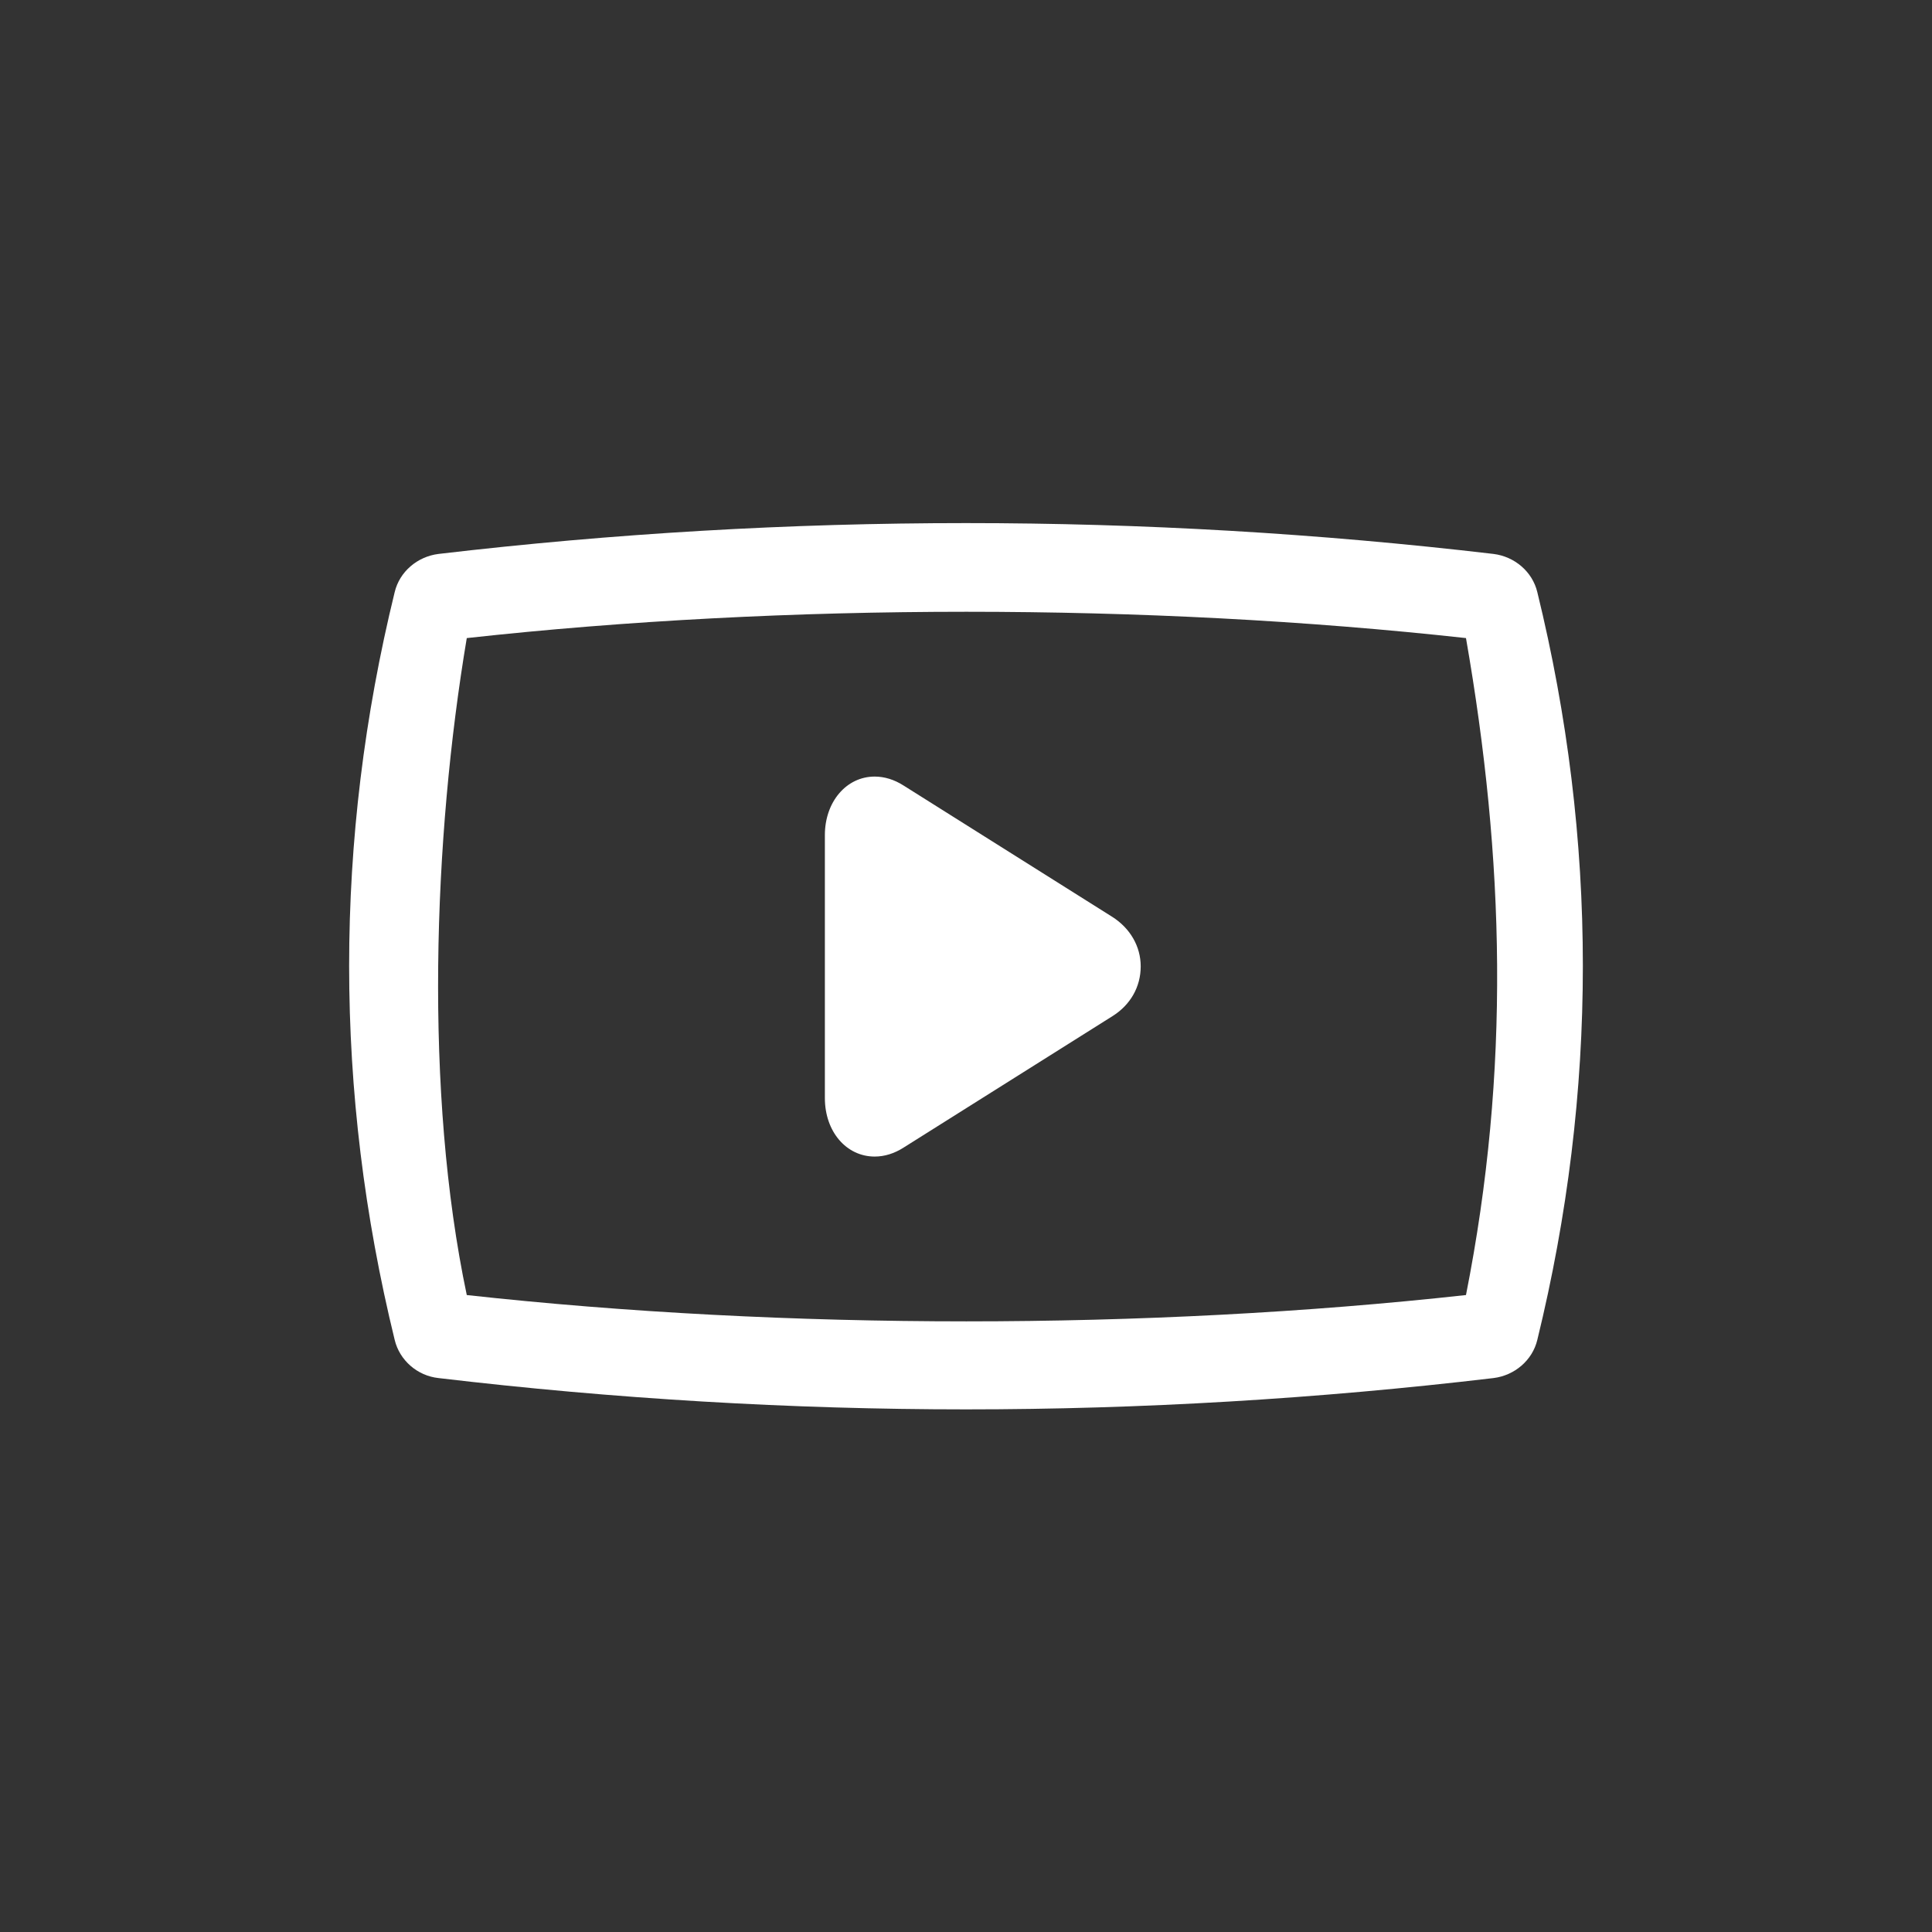 <?xml version="1.0" encoding="utf-8"?>
<!-- Generator: Adobe Illustrator 20.1.0, SVG Export Plug-In . SVG Version: 6.00 Build 0)  -->
<svg version="1.1" id="Layer_1" xmlns="http://www.w3.org/2000/svg" xmlns:xlink="http://www.w3.org/1999/xlink" x="0px" y="0px"
	 viewBox="0 0 512 512" style="enable-background:new 0 0 512 512;" xml:space="preserve">
<rect x="0" y="0" width="512" height="512" fill="#333333" stroke="none"/>
<style type="text/css">
	.st0{fill:#FFFFFF;}
</style>
<g>
	<path class="st0" d="M407.4,156.9c-1.3-5.4-6-9.4-11.6-10.1c-92.8-10.9-186.8-10.9-279.6,0c-5.6,0.7-10.3,4.7-11.6,10.1
		c-16.1,65.7-16.1,132.4,0,198.2c1.3,5.4,6,9.5,11.6,10.1c46.4,5.5,93.4,8.3,139.8,8.3s93.4-2.8,139.8-8.3
		c5.6-0.7,10.3-4.7,11.6-10.1C423.5,289.3,423.5,222.6,407.4,156.9z M388.5,343.2c-84.4,9.3-180.4,9.3-264.8,0
		c-11.3-53.6-8.9-121.1,0-174.1c84.4-9.3,180.4-9.3,264.8,0C398.7,227.6,400.3,283.6,388.5,343.2z"/>
	<path class="st0" d="M294.8,243l-55.3-34.8c-2.5-1.6-5.1-2.4-7.7-2.4c-7.5,0-13.2,6.7-13.2,15.5V291c0,8.9,5.7,15.5,13.2,15.5
		c2.6,0,5.2-0.8,7.7-2.4l55.3-34.8c4.8-3,7.5-7.8,7.5-13.2C302.3,250.8,299.5,246,294.8,243z"/>
</g>
</svg>
